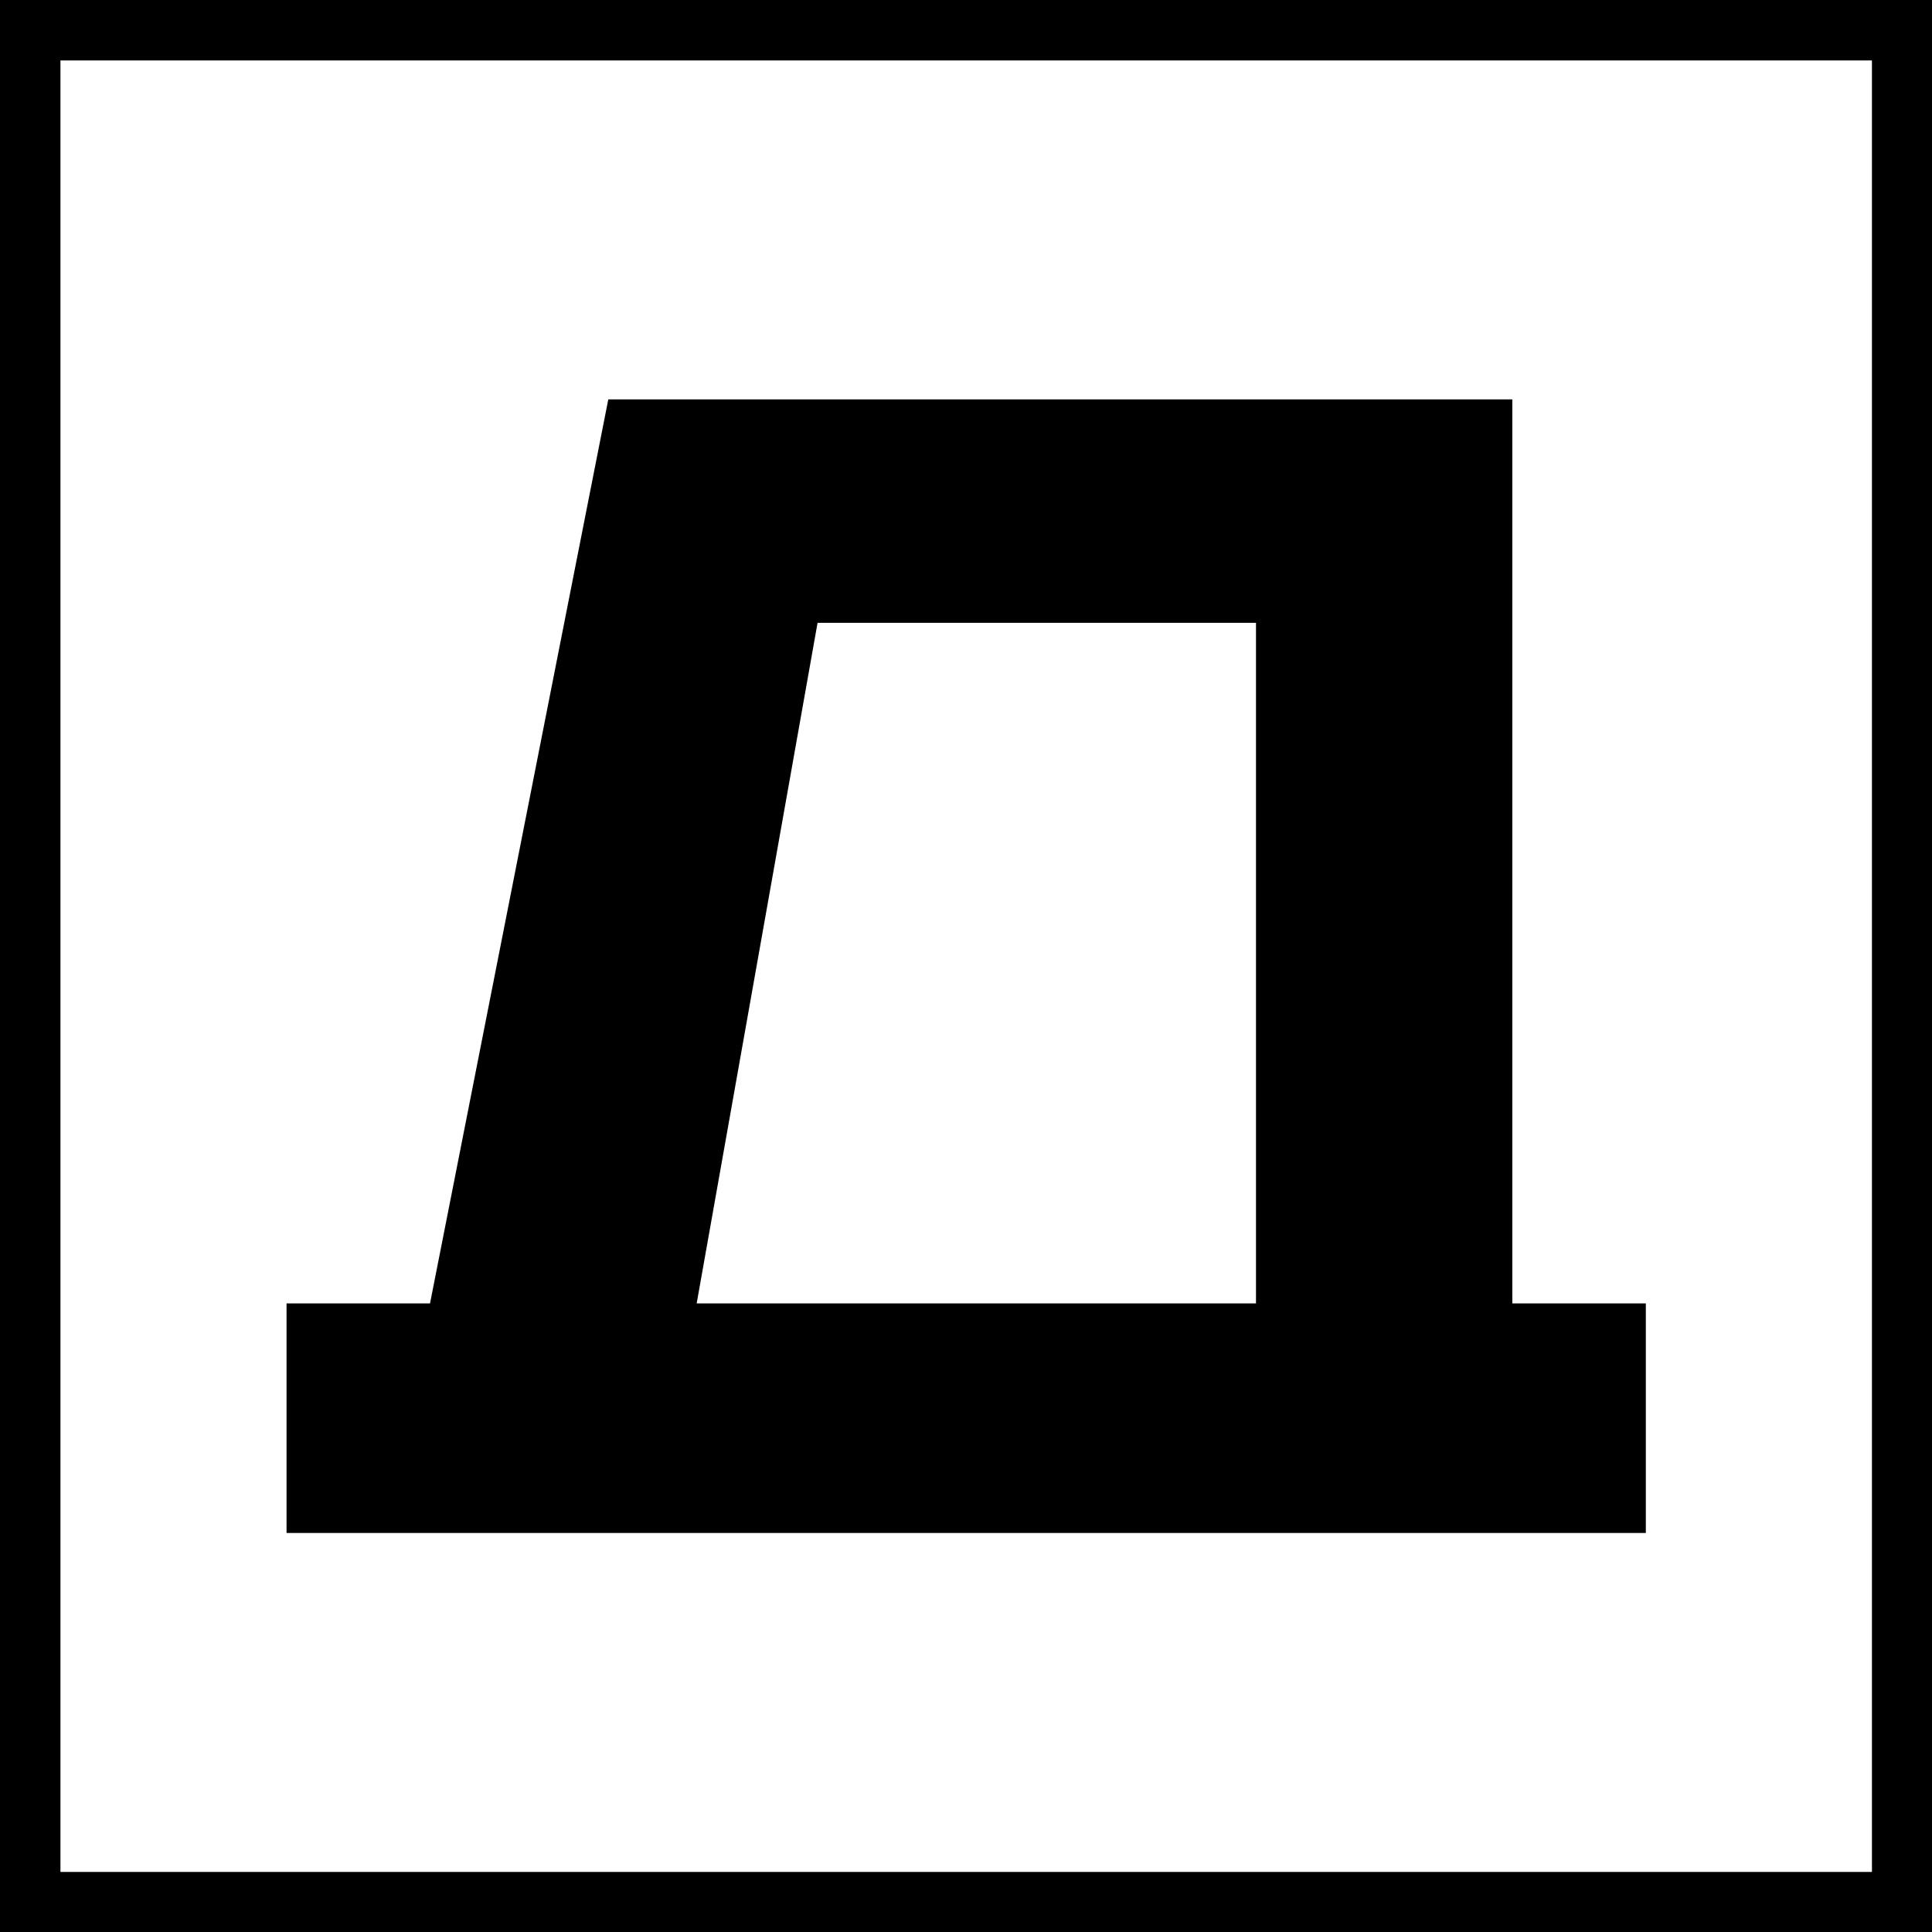 <?xml version="1.0" encoding="UTF-8"?> <svg xmlns="http://www.w3.org/2000/svg" xmlns:xlink="http://www.w3.org/1999/xlink" xml:space="preserve" width="6.403mm" height="6.403mm" version="1.1" style="shape-rendering:geometricPrecision; text-rendering:geometricPrecision; image-rendering:optimizeQuality; fill-rule:evenodd; clip-rule:evenodd" viewBox="0 0 5050 5050"> <defs> <style type="text/css"> .fil0 {fill:black;fill-rule:nonzero} </style> </defs> <g id="Слой_x0020_1">  <path class="fil0" d="M79 0l4893 0 78 0 0 79 0 4893 0 78 -78 0 -4893 0 -79 0 0 -78 0 -4893 0 -79 79 0zm4814 158l-4735 0 0 4735 4735 0 0 -4735z"></path> <path class="fil0" d="M1590 1044l-466 2363 -375 0 0 600 632 0 2288 0 633 0 0 -600 -349 0 0 -2363 -2363 0zm547 584l1146 0 0 1779 -1462 0 316 -1779z"></path> </g> </svg> 